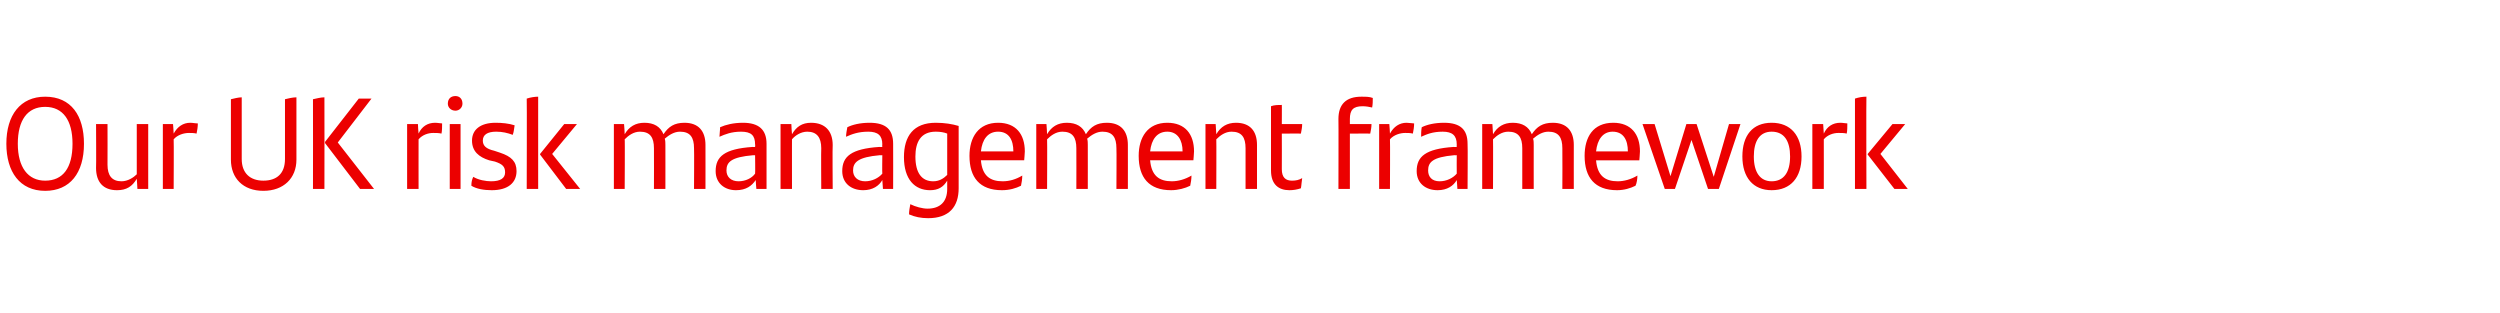<?xml version="1.0" standalone="no"?><!DOCTYPE svg PUBLIC "-//W3C//DTD SVG 1.1//EN" "http://www.w3.org/Graphics/SVG/1.1/DTD/svg11.dtd"><svg xmlns="http://www.w3.org/2000/svg" version="1.1" width="393px" height="49.2px" viewBox="0 -1 393 49.2" style="top:-1px"><desc>Our UK risk management framework</desc><defs/><g id="Polygon301417"><path d="m1 21.6c0-4.5 2.2-7.4 6.1-7.4c4.1 0 6.1 3 6.1 7.4c0 4.6-2.2 7.4-6.1 7.4c-4 0-6.1-3-6.1-7.4zm10.4 0c0-3.7-1.5-5.8-4.3-5.8c-2.8 0-4.3 2.1-4.3 5.8c0 3.7 1.6 5.8 4.3 5.8c2.8 0 4.3-2 4.3-5.8zm11.9-3.1l0 10.2l-1.7 0c0 0-.08-1.56-.1-1.6c-.7 1.2-1.6 1.8-3.1 1.8c-2.2 0-3.3-1.3-3.3-3.5c.04.03 0-6.9 0-6.9l1.8 0c0 0 .02 6.38 0 6.4c0 1.7.7 2.6 2.2 2.6c1 0 1.9-.6 2.4-1.1c0-.04 0-7.9 0-7.9l1.8 0zm7.8-.1c0 .5-.1 1.2-.2 1.6c-.4-.1-.8-.1-1.2-.1c-.8 0-1.8.3-2.4 1c.04-.02 0 7.8 0 7.8l-1.7 0l0-10.2l1.6 0c0 0 .12 1.49.1 1.5c.6-1.1 1.5-1.7 2.6-1.7c.4 0 .8.1 1.2.1zm5.2 5.7c0 0 0-9.5 0-9.5c.4-.1 1.2-.3 1.7-.3c0 0 0 9.7 0 9.7c0 2.2 1.3 3.4 3.4 3.4c2.1 0 3.4-1.1 3.4-3.4c0 0 0-9.4 0-9.4c.4-.1 1.2-.3 1.8-.3c0 0 0 9.8 0 9.8c0 2.9-2 4.9-5.2 4.9c-3.2 0-5.1-2-5.1-4.9zm12.9-9.5c.5-.1 1.2-.3 1.8-.3c.02.03 0 14.4 0 14.4l-1.8 0c0 0 .02-14.08 0-14.1zm9.6 14.1l-2.2 0l-5.5-7.2l0-.2l5.3-6.8l2 0l-5.3 6.9l5.7 7.3zm10.7-10.3c0 .5 0 1.2-.1 1.6c-.4-.1-.9-.1-1.3-.1c-.8 0-1.7.3-2.3 1c-.01-.02 0 7.8 0 7.8l-1.8 0l0-10.2l1.7 0c0 0 .07 1.49.1 1.5c.5-1.1 1.4-1.7 2.6-1.7c.4 0 .8.1 1.1.1zm.9-3.1c0-.8.5-1.2 1.2-1.2c.6 0 1.1.4 1.1 1.2c0 .6-.5 1.1-1.1 1.1c-.7 0-1.2-.5-1.2-1.1zm.3 3.2l1.7 0l0 10.2l-1.7 0l0-10.2zm3.4 9.7c0-.6.1-1 .3-1.4c.8.5 2 .7 2.8.7c1.5 0 2.2-.5 2.2-1.4c0-.9-.4-1.3-1.6-1.7c0 0-.9-.2-.9-.2c-1.6-.5-2.7-1.4-2.7-3.1c0-1.7 1.3-2.8 3.7-2.8c1 0 2.1.1 3 .4c-.1.5-.1 1-.3 1.5c-.8-.3-1.6-.5-2.6-.5c-1.4 0-2.1.5-2.1 1.4c0 .8.5 1.3 1.8 1.6c0 0 .9.3.9.3c1.8.6 2.6 1.4 2.6 2.9c0 1.8-1.3 3-3.9 3c-1.2 0-2.4-.2-3.2-.7zm8.7-13.7c.6-.2 1.3-.3 1.8-.3c.01.03 0 14.5 0 14.5l-1.8 0c0 0 .04-14.21 0-14.2zm8.4 14.2l-2.2 0l-4.1-5.4l0-.1l3.8-4.7l2 0l-3.9 4.7l4.4 5.5zm19.7-6.9c.01-.02 0 6.9 0 6.9l-1.8 0c0 0 .04-6.39 0-6.4c0-1.7-.6-2.6-2.2-2.6c-.9 0-1.7.5-2.4 1.1c.1.3.1.7.1 1c.01-.02 0 6.9 0 6.9l-1.8 0c0 0 .02-6.37 0-6.4c0-1.7-.6-2.6-2.2-2.6c-1 0-1.8.6-2.4 1.2c.05-.04 0 7.8 0 7.8l-1.7 0l0-10.2l1.6 0c0 0 .13 1.58.1 1.6c.7-1.2 1.7-1.8 3.1-1.8c1.5 0 2.5.6 3 1.8c.8-1.2 1.7-1.8 3.3-1.8c2.2 0 3.3 1.3 3.3 3.5zm9.6-.2c.01.04 0 7.1 0 7.1l-1.6 0c0 0-.12-1.42-.1-1.4c-.6.9-1.5 1.6-3.1 1.6c-1.8 0-3.2-1.1-3.2-3c0-2.3 1.4-3.5 5.8-3.8c-.01.03.4 0 .4 0c0 0 .04-.38 0-.4c0-1.4-.6-2-2.2-2c-1.5 0-2.5.4-3.4.8c0-.4.1-1 .1-1.5c.9-.4 2.1-.7 3.6-.7c2.5 0 3.7 1.1 3.7 3.3zm-1.8 4.7c.04-.03 0-2.9 0-2.9c0 0-.33.02-.3 0c-3.5.3-4.2 1.1-4.2 2.4c0 1 .7 1.7 1.9 1.7c1.1 0 2.1-.5 2.6-1.2zm12.2-4.5c-.05-.02 0 6.9 0 6.9l-1.8 0c0 0-.04-6.37 0-6.4c0-1.7-.7-2.6-2.2-2.6c-1 0-1.9.6-2.4 1.2c-.01-.04 0 7.8 0 7.8l-1.8 0l0-10.2l1.7 0c0 0 .07 1.58.1 1.6c.7-1.2 1.6-1.8 3-1.8c2.2 0 3.4 1.3 3.4 3.5zm9.5-.2c.02.04 0 7.1 0 7.1l-1.6 0c0 0-.1-1.42-.1-1.4c-.5.9-1.5 1.6-3 1.6c-1.9 0-3.3-1.1-3.3-3c0-2.3 1.4-3.5 5.8-3.8c.01.03.5 0 .5 0c0 0-.04-.38 0-.4c0-1.4-.7-2-2.2-2c-1.6 0-2.6.4-3.5.8c0-.4.1-1 .2-1.5c.8-.4 2-.7 3.5-.7c2.6 0 3.7 1.1 3.7 3.3zm-1.7 4.7c-.04-.03 0-2.9 0-2.9c0 0-.41.02-.4 0c-3.4.3-4.2 1.1-4.2 2.4c0 1 .7 1.7 1.9 1.7c1.1 0 2.1-.5 2.7-1.2zm12-7.5c0 0 0 9.8 0 9.8c0 2.9-1.5 4.7-4.8 4.7c-1.1 0-2.1-.2-3-.6c0-.5.1-1.1.2-1.6c.8.4 1.9.7 2.7.7c2 0 3.1-1.1 3.1-3.1c0 0 0-1.3 0-1.3c-.6 1-1.4 1.5-2.7 1.5c-2.4 0-4.1-1.7-4.1-5.2c0-3.3 1.5-5.4 5-5.4c1.4 0 2.6.2 3.6.5zm-1.8 7.7c0 0 0-6.5 0-6.5c-.5-.2-1.1-.3-1.8-.3c-2.4 0-3.2 1.7-3.2 3.9c0 2.6 1 3.9 2.8 3.9c.9 0 1.6-.4 2.2-1zm12.1-2.3c0 0-6.8 0-6.8 0c.2 2.4 1.4 3.3 3.4 3.3c1.1 0 2.1-.3 3.1-.9c0 .5-.1 1.2-.2 1.6c-.8.4-1.8.7-3 .7c-3.5 0-5.1-2-5.1-5.4c0-2.9 1.4-5.2 4.5-5.2c2.8 0 4.2 1.8 4.2 4.5c0 .5-.1 1.2-.1 1.4zm-6.8-1.4c0 0 5.1 0 5.1 0c0-1.8-.7-3.1-2.4-3.1c-1.6 0-2.5 1.2-2.7 3.1zm23.1-1c.01-.02 0 6.9 0 6.9l-1.8 0c0 0 .04-6.39 0-6.4c0-1.7-.6-2.6-2.2-2.6c-.9 0-1.7.5-2.4 1.1c.1.3.1.7.1 1c.01-.02 0 6.9 0 6.9l-1.8 0c0 0 .02-6.37 0-6.4c0-1.7-.6-2.6-2.2-2.6c-1 0-1.8.6-2.4 1.2c.04-.04 0 7.8 0 7.8l-1.7 0l0-10.2l1.6 0c0 0 .12 1.58.1 1.6c.7-1.2 1.7-1.8 3.1-1.8c1.5 0 2.5.6 3 1.8c.8-1.2 1.7-1.8 3.3-1.8c2.2 0 3.3 1.3 3.3 3.5zm10.3 2.4c0 0-6.8 0-6.8 0c.2 2.4 1.4 3.3 3.4 3.3c1 0 2.1-.3 3.1-.9c0 .5-.1 1.2-.2 1.6c-.8.4-1.9.7-3 .7c-3.5 0-5.1-2-5.1-5.4c0-2.9 1.4-5.2 4.5-5.2c2.8 0 4.2 1.8 4.2 4.5c0 .5-.1 1.2-.1 1.4zm-6.8-1.4c0 0 5.1 0 5.1 0c0-1.8-.8-3.1-2.4-3.1c-1.6 0-2.5 1.2-2.7 3.1zm16.8-1c0-.02 0 6.9 0 6.9l-1.8 0c0 0 .01-6.37 0-6.4c0-1.7-.6-2.6-2.2-2.6c-1 0-1.8.6-2.4 1.2c.03-.04 0 7.8 0 7.8l-1.7 0l0-10.2l1.6 0c0 0 .11 1.58.1 1.6c.7-1.2 1.7-1.8 3.1-1.8c2.2 0 3.3 1.3 3.3 3.5zm5.5 5.6c.6 0 1.1-.1 1.6-.4c-.1.6-.1 1.1-.2 1.6c-.6.2-1.2.3-1.8.3c-1.7 0-2.9-.9-2.9-3.1c0 0 0-10.1 0-10.1c.5-.2 1.1-.2 1.7-.2c.02-.04 0 3 0 3c0 0 3.2.02 3.2 0c0 .5-.1 1-.2 1.5c.04-.01-3 0-3 0c0 0 .02 5.58 0 5.6c0 1.3.6 1.8 1.6 1.8zm9.1-9.7c0 .02 0 .8 0 .8c0 0 3.43.02 3.4 0c0 .5-.1 1-.2 1.5c.04-.01-3.2 0-3.2 0l0 8.7l-1.8 0c0 0 .03-11.03 0-11c0-2.3 1.2-3.5 3.6-3.5c.7 0 1.3 0 1.8.2c0 .5 0 1-.1 1.5c-.4-.1-1-.2-1.5-.2c-1.5 0-2 .6-2 2zm10.1.7c0 .5-.1 1.2-.2 1.6c-.4-.1-.8-.1-1.2-.1c-.8 0-1.8.3-2.4 1c.04-.02 0 7.8 0 7.8l-1.7 0l0-10.2l1.6 0c0 0 .12 1.49.1 1.5c.6-1.1 1.5-1.7 2.6-1.7c.4 0 .9.1 1.2.1zm8.4 3.2c.05.04 0 7.1 0 7.1l-1.6 0c0 0-.08-1.42-.1-1.4c-.5.9-1.5 1.6-3 1.6c-1.9 0-3.3-1.1-3.3-3c0-2.3 1.4-3.5 5.8-3.8c.03.03.5 0 .5 0c0 0-.02-.38 0-.4c0-1.4-.7-2-2.2-2c-1.6 0-2.5.4-3.4.8c0-.4 0-1 .1-1.5c.8-.4 2-.7 3.5-.7c2.6 0 3.7 1.1 3.7 3.3zm-1.7 4.7c-.02-.03 0-2.9 0-2.9c0 0-.39.02-.4 0c-3.4.3-4.1 1.1-4.1 2.4c0 1 .6 1.7 1.8 1.7c1.1 0 2.1-.5 2.7-1.2zm18.4-4.5c-.01-.02 0 6.9 0 6.9l-1.8 0c0 0 .03-6.39 0-6.4c0-1.7-.6-2.6-2.2-2.6c-.9 0-1.7.5-2.4 1.1c.1.3.1.7.1 1c-.01-.02 0 6.9 0 6.9l-1.8 0c0 0 .01-6.37 0-6.4c0-1.7-.6-2.6-2.2-2.6c-1 0-1.8.6-2.4 1.2c.03-.04 0 7.8 0 7.8l-1.7 0l0-10.2l1.6 0c0 0 .11 1.58.1 1.6c.7-1.2 1.7-1.8 3.1-1.8c1.5 0 2.5.6 3 1.8c.8-1.2 1.7-1.8 3.3-1.8c2.2 0 3.3 1.3 3.3 3.5zm10.3 2.4c0 0-6.8 0-6.8 0c.2 2.4 1.4 3.3 3.4 3.3c1 0 2.1-.3 3.1-.9c0 .5-.1 1.2-.3 1.6c-.8.4-1.8.7-2.9.7c-3.5 0-5.1-2-5.1-5.4c0-2.9 1.3-5.2 4.5-5.2c2.8 0 4.2 1.8 4.2 4.5c0 .5-.1 1.2-.1 1.4zm-6.8-1.4c0 0 5 0 5 0c0-1.8-.7-3.1-2.4-3.1c-1.5 0-2.4 1.2-2.6 3.1zm22.7-4.3l-3.4 10.2l-1.7 0l-2.6-7.7l-2.6 7.7l-1.6 0l-3.5-10.2l1.9 0l2.5 8.2l2.5-8.2l1.6 0l2.7 8.3l2.4-8.3l1.8 0zm.3 5.1c0-3.3 1.6-5.3 4.6-5.3c3 0 4.7 2 4.7 5.3c0 3.3-1.7 5.3-4.7 5.3c-2.9 0-4.6-2-4.6-5.3zm7.5 0c0-2.4-.9-3.9-2.9-3.9c-1.9 0-2.8 1.5-2.8 3.9c0 2.5 1 3.9 2.8 3.9c1.9 0 2.9-1.4 2.9-3.9zm9-5.2c0 .5 0 1.2-.1 1.6c-.4-.1-.8-.1-1.3-.1c-.8 0-1.7.3-2.3 1c.01-.02 0 7.8 0 7.8l-1.8 0l0-10.2l1.7 0c0 0 .09 1.49.1 1.5c.5-1.1 1.4-1.7 2.6-1.7c.4 0 .8.1 1.1.1zm1.2-3.9c.6-.2 1.2-.3 1.8-.3c-.04.03 0 14.5 0 14.5l-1.8 0c0 0 0-14.21 0-14.2zm8.3 14.2l-2.1 0l-4.2-5.4l0-.1l3.9-4.7l2 0l-3.9 4.7l4.3 5.5z" stroke="none" fill="#ec0000"/></g></svg>